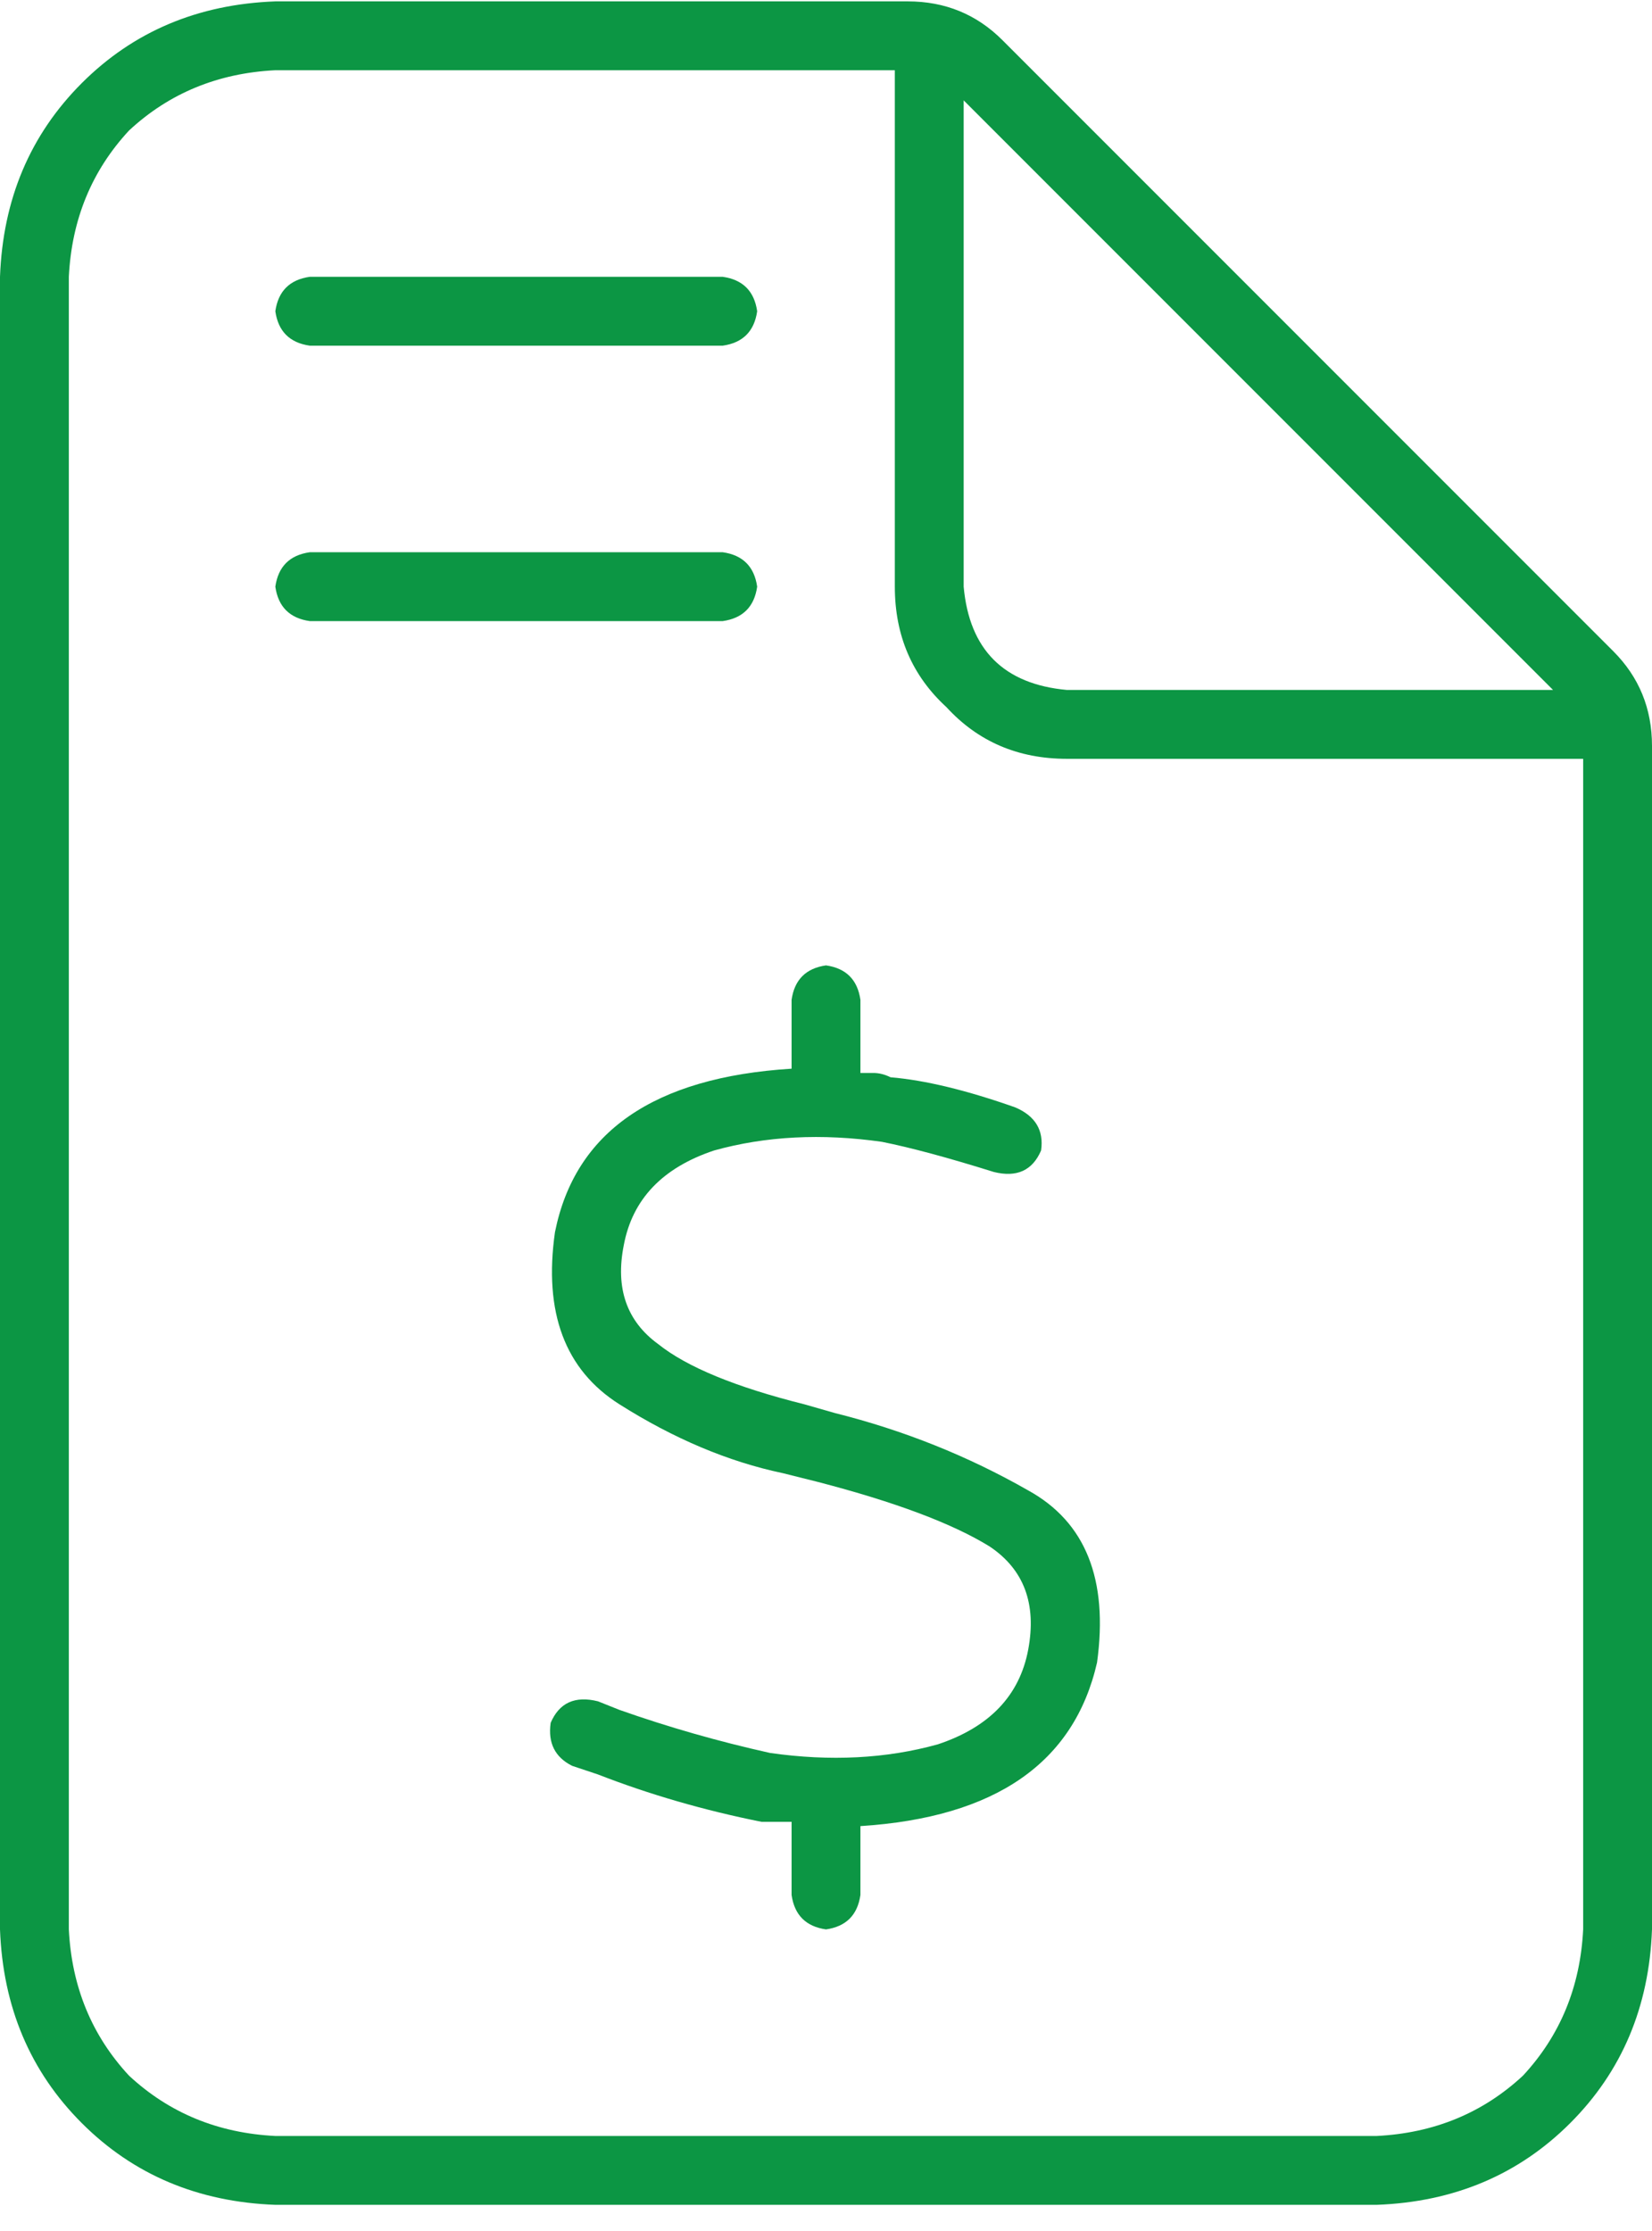 <?xml version="1.0" encoding="utf-8"?>
<svg xmlns="http://www.w3.org/2000/svg" fill="none" height="81" viewBox="0 0 60 81" width="60">
<path d="M27.5 21.3C27.396 22.029 26.979 22.446 26.25 22.55H11.25C10.521 22.446 10.104 22.029 10 21.3C10.104 20.571 10.521 20.154 11.25 20.05H26.25C26.979 20.154 27.396 20.571 27.5 21.3ZM11.25 12.55C10.521 12.446 10.104 12.029 10 11.3C10.104 10.571 10.521 10.154 11.25 10.05H26.25C26.979 10.154 27.396 10.571 27.5 11.3C27.396 12.029 26.979 12.446 26.25 12.55H11.25ZM58.594 23.644C59.531 24.581 60 25.727 60 27.081V70.05C59.896 72.862 58.906 75.206 57.031 77.081C55.156 78.956 52.812 79.946 50 80.05H10C7.188 79.946 4.844 78.956 2.969 77.081C1.094 75.206 0.104 72.862 0 70.05V10.05C0.104 7.237 1.094 4.894 2.969 3.019C4.844 1.144 7.188 0.154 10 0.05H32.969C34.323 0.05 35.469 0.519 36.406 1.456L58.594 23.644ZM35 3.644V21.3C35.208 23.591 36.458 24.841 38.75 25.05H56.406L35 3.644ZM57.5 70.05V27.55H38.75C36.979 27.55 35.521 26.925 34.375 25.675C33.125 24.529 32.5 23.071 32.5 21.3V2.55H10C7.917 2.654 6.146 3.383 4.688 4.737C3.333 6.196 2.604 7.966 2.5 10.05V70.05C2.604 72.133 3.333 73.904 4.688 75.362C6.146 76.716 7.917 77.446 10 77.55H50C52.083 77.446 53.854 76.716 55.312 75.362C56.667 73.904 57.396 72.133 57.5 70.05ZM30.312 51.3C32.812 51.925 35.156 52.862 37.344 54.112C39.427 55.258 40.26 57.342 39.844 60.362C39.01 64.008 36.146 65.987 31.25 66.3V68.8C31.146 69.529 30.729 69.946 30 70.05C29.271 69.946 28.854 69.529 28.75 68.8V66.144C28.646 66.144 28.49 66.144 28.281 66.144C28.073 66.144 27.865 66.144 27.656 66.144C25.573 65.727 23.594 65.154 21.719 64.425L20.781 64.112C20.156 63.8 19.896 63.279 20 62.55C20.312 61.821 20.885 61.56 21.719 61.769L22.5 62.081C24.271 62.706 26.094 63.227 27.969 63.644C30.156 63.956 32.188 63.852 34.062 63.331C35.938 62.706 37.031 61.56 37.344 59.894C37.656 58.227 37.188 56.977 35.938 56.144C34.583 55.31 32.5 54.529 29.688 53.8L28.438 53.487C26.458 53.071 24.479 52.237 22.5 50.987C20.521 49.737 19.74 47.654 20.156 44.737C20.885 41.092 23.75 39.112 28.75 38.8V36.3C28.854 35.571 29.271 35.154 30 35.05C30.729 35.154 31.146 35.571 31.25 36.3V38.956C31.354 38.956 31.51 38.956 31.719 38.956C31.927 38.956 32.135 39.008 32.344 39.112C33.594 39.217 35.104 39.581 36.875 40.206C37.604 40.519 37.917 41.039 37.812 41.769C37.5 42.498 36.927 42.758 36.094 42.55C34.427 42.029 33.073 41.664 32.031 41.456C29.844 41.144 27.812 41.248 25.938 41.769C24.062 42.394 22.969 43.539 22.656 45.206C22.344 46.769 22.76 47.967 23.906 48.8C24.948 49.633 26.719 50.362 29.219 50.987L30.312 51.3Z" fill="#0C9644"/>
</svg>